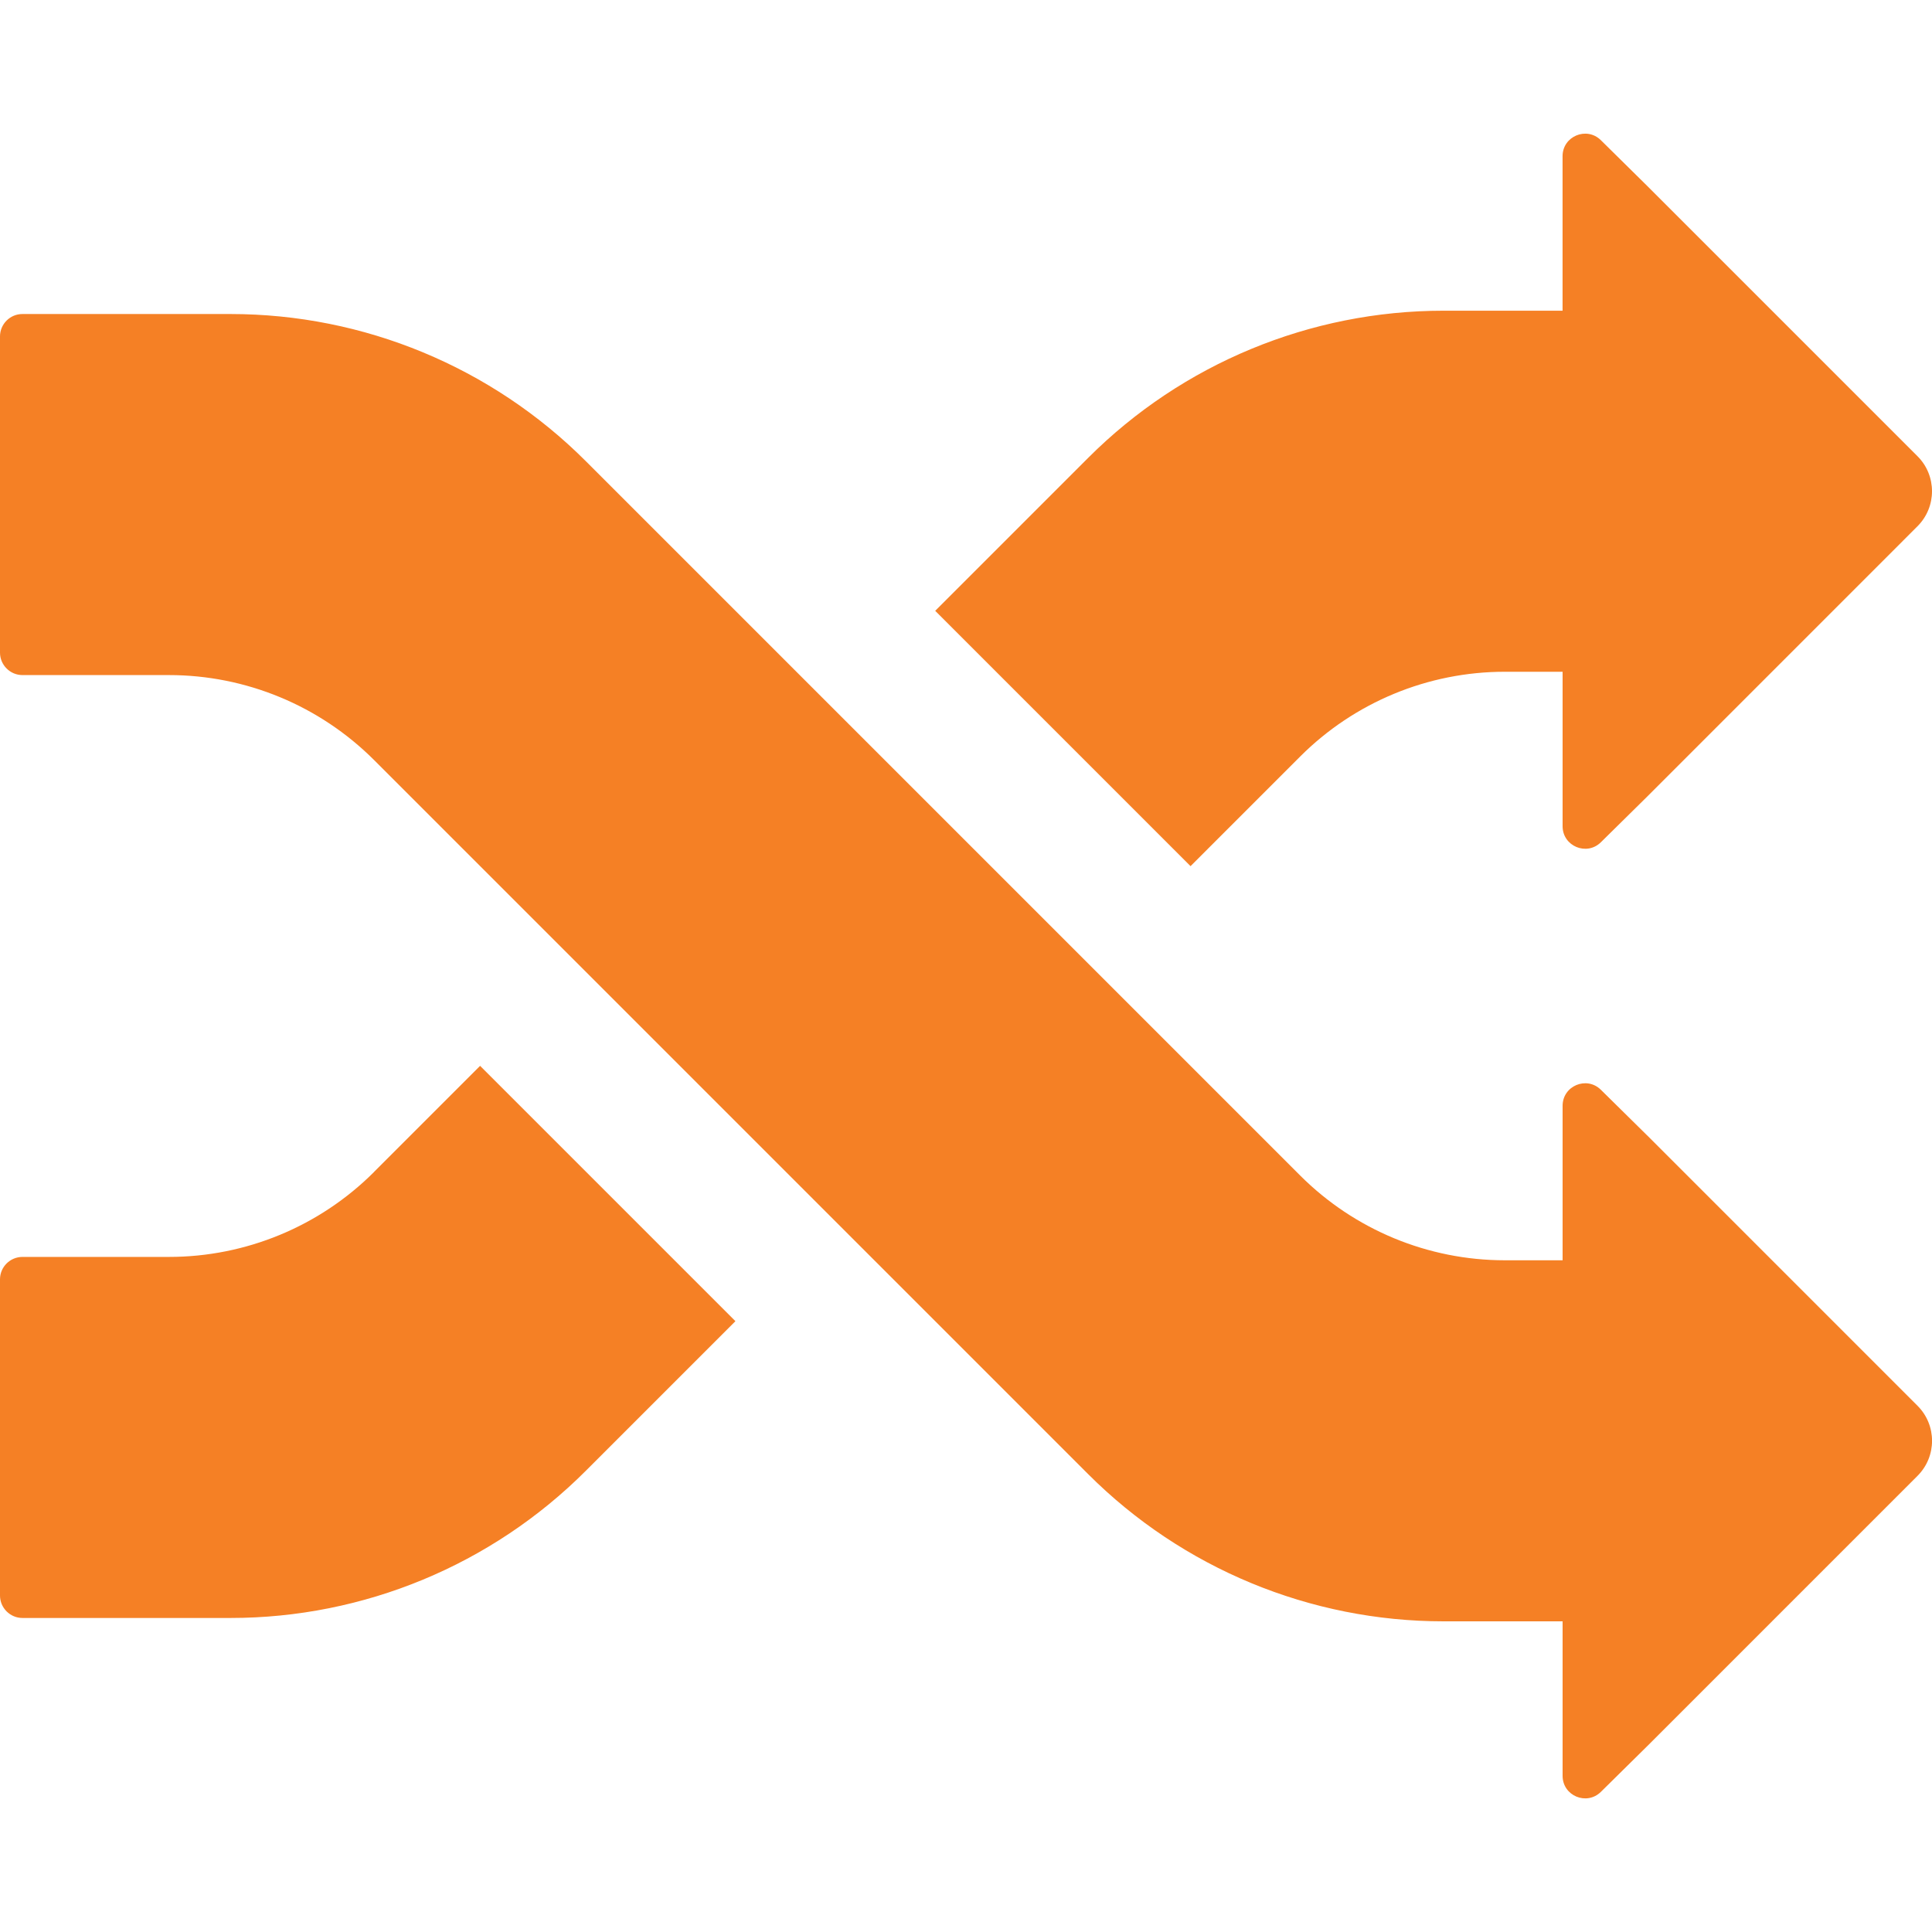 <svg height="50" viewBox="0 0 50 50" width="50" xmlns="http://www.w3.org/2000/svg"><path d="m33.649 19.578c1.404-1.404 3.309-2.193 5.295-2.193h1.496v3.998c0 .516.623.777.99.415l1.2-1.183 6.994-6.995c.251-.251.376-.579.376-.907s-.125-.657-.376-.907l-6.994-6.994-1.2-1.184c-.368-.363-.991-.102-.991.414v3.999h-3.081c-3.449 0-6.758 1.37-9.197 3.809l-3.958 3.958 6.608 6.608 2.837-2.837zm-23.969 10.753c-1.407 1.407-3.316 2.198-5.306 2.198h-3.792c-.321 0-.582.26-.582.581v8.181c0 .321.261.582.582.582h5.384c3.449 0 6.757-1.37 9.195-3.809l3.872-3.872-6.608-6.608-2.746 2.746zm32.95-.945-1.2-1.183c-.368-.362-.99-.102-.99.415v3.998h-1.496c-1.986 0-3.89-.789-5.295-2.193l-12.951-12.951-5.536-5.536c-2.439-2.439-5.747-3.809-9.195-3.809h-5.385c-.321-.001-.582.26-.582.581v8.181c0 .321.261.582.582.582h3.792c1.99 0 3.898.791 5.306 2.198l12.946 12.946 5.536 5.536c2.439 2.439 5.747 3.809 9.197 3.809h3.081v3.999c0 .517.623.777.991.414l1.2-1.184 6.994-6.994c.251-.251.376-.579.376-.907s-.125-.657-.376-.907l-6.994-6.995z" fill="#f58025"/></svg>